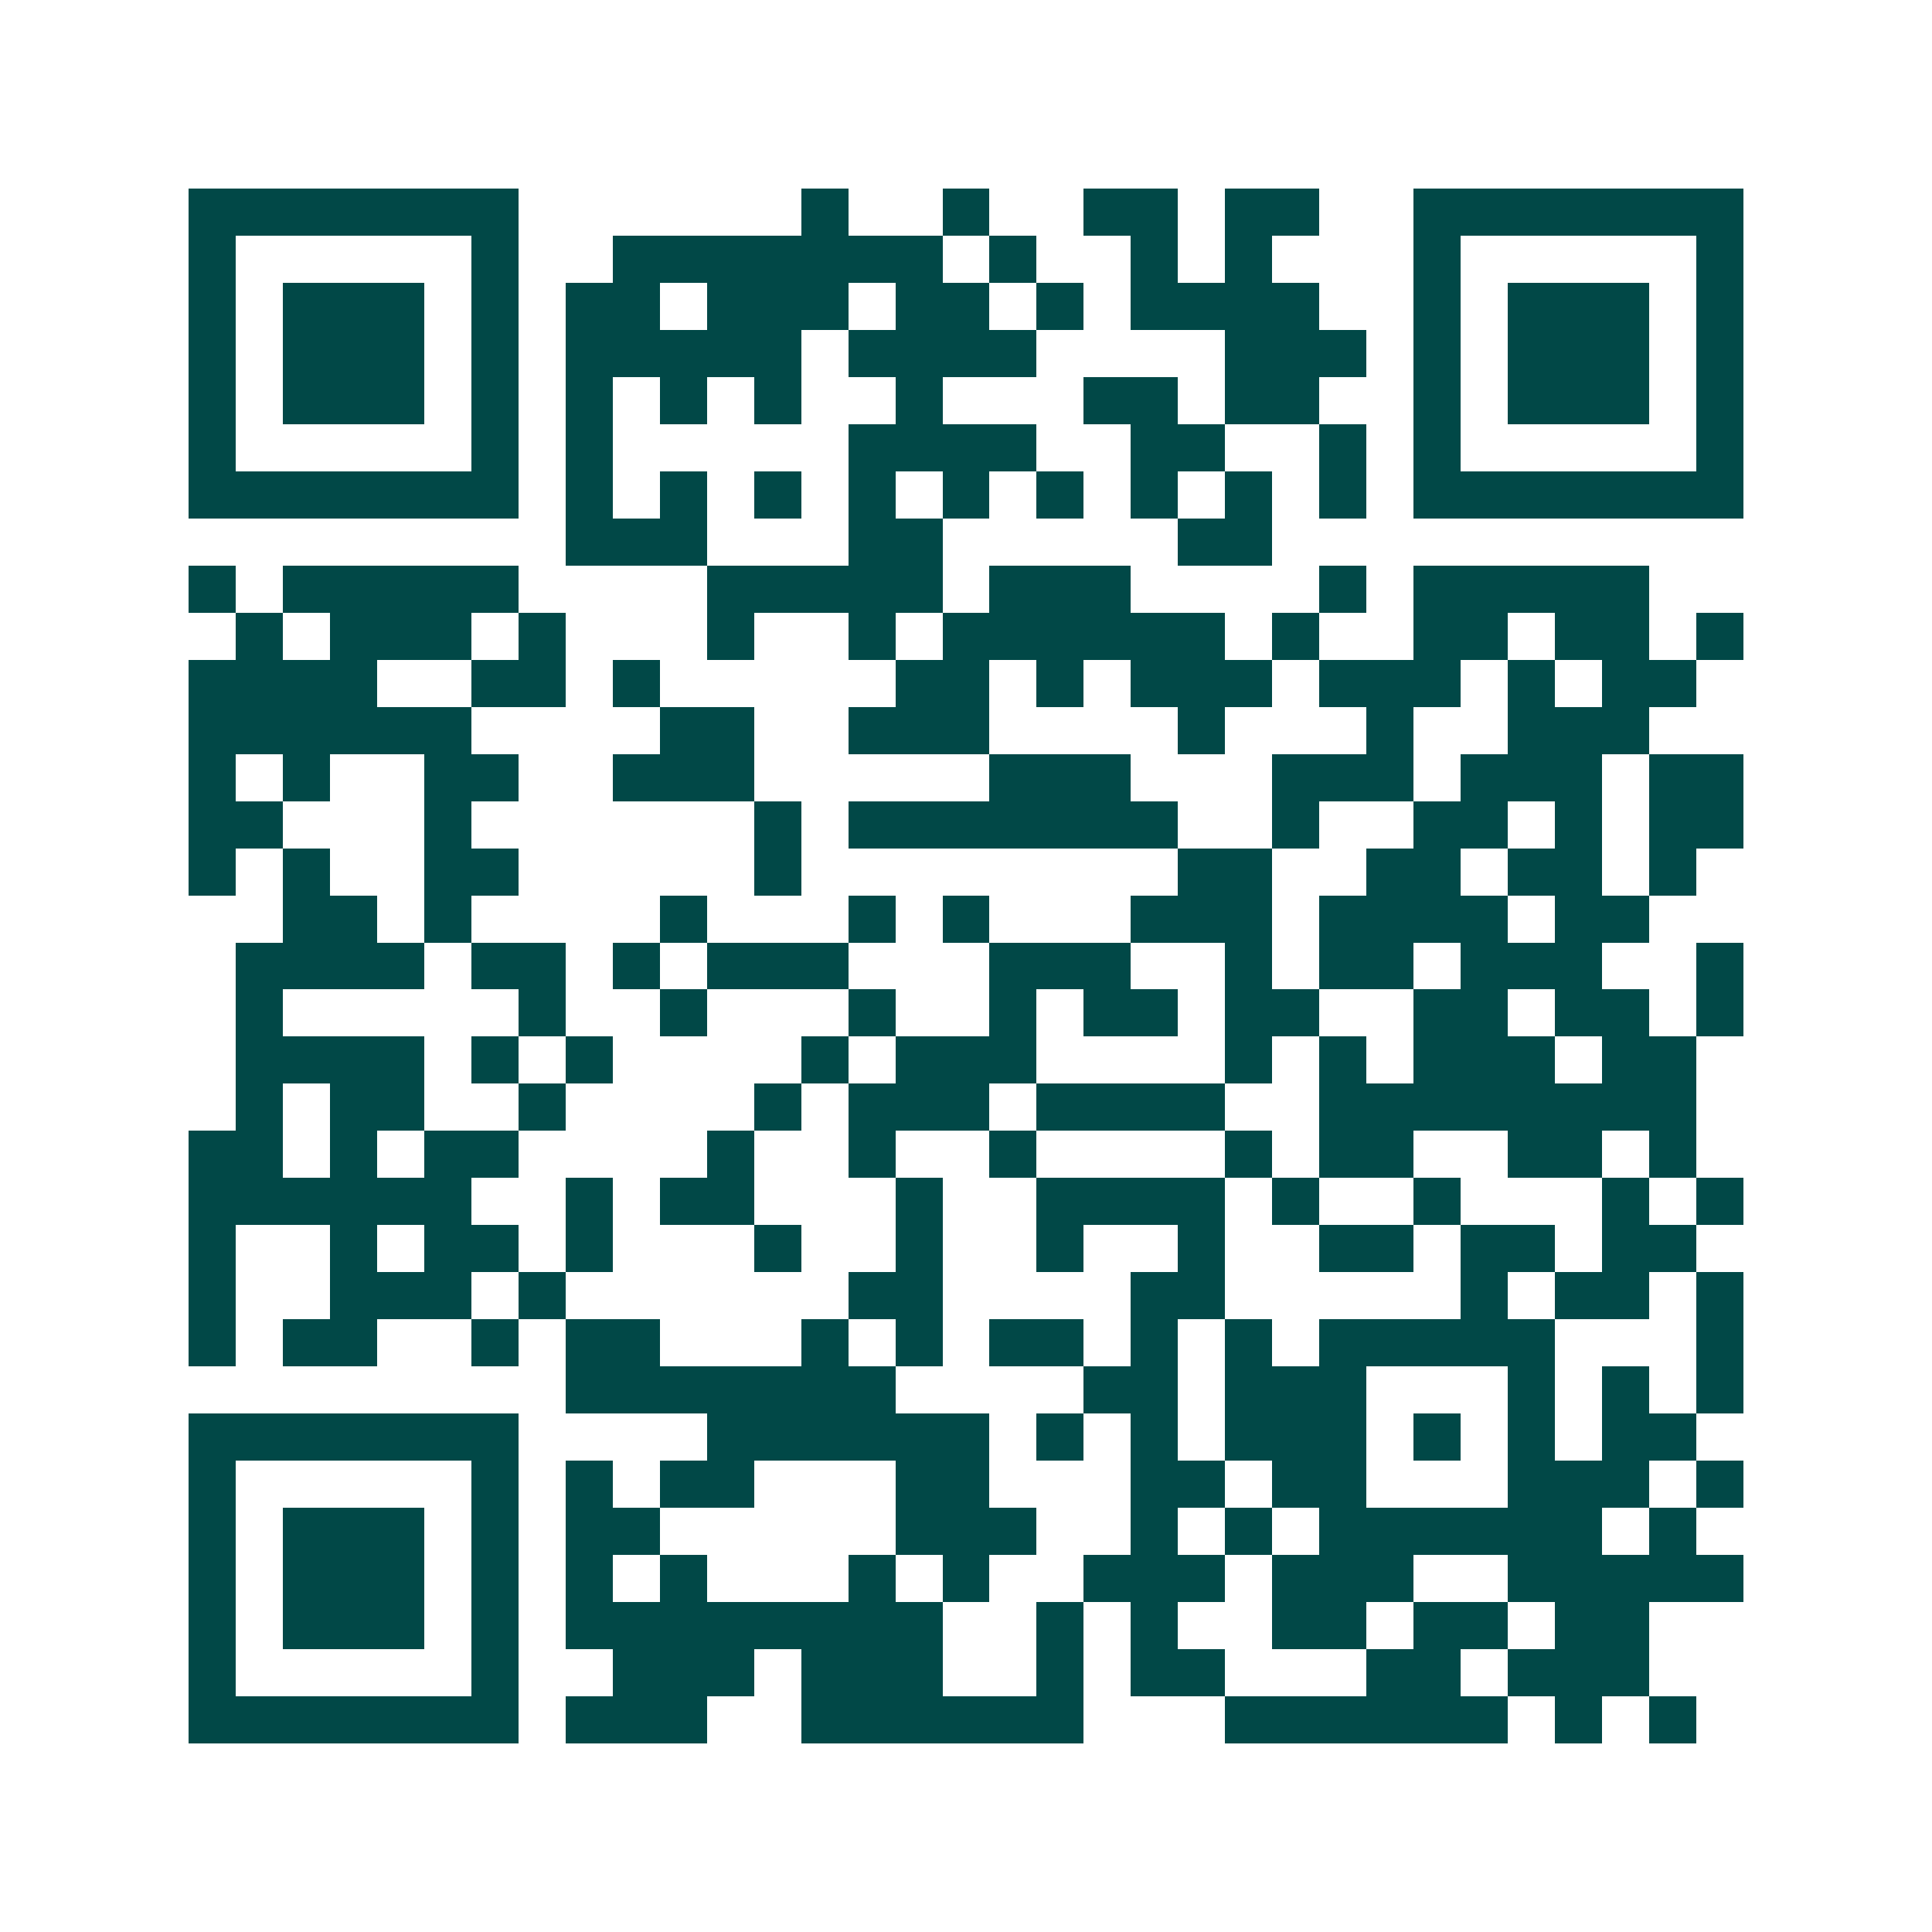 <svg xmlns="http://www.w3.org/2000/svg" width="200" height="200" viewBox="0 0 41 41" shape-rendering="crispEdges"><path fill="#ffffff" d="M0 0h41v41H0z"/><path stroke="#014847" d="M4 4.5h7m6 0h1m2 0h1m2 0h2m1 0h2m2 0h7M4 5.5h1m5 0h1m2 0h7m1 0h1m2 0h1m1 0h1m3 0h1m5 0h1M4 6.5h1m1 0h3m1 0h1m1 0h2m1 0h3m1 0h2m1 0h1m1 0h4m2 0h1m1 0h3m1 0h1M4 7.5h1m1 0h3m1 0h1m1 0h5m1 0h4m4 0h3m1 0h1m1 0h3m1 0h1M4 8.5h1m1 0h3m1 0h1m1 0h1m1 0h1m1 0h1m2 0h1m3 0h2m1 0h2m2 0h1m1 0h3m1 0h1M4 9.5h1m5 0h1m1 0h1m5 0h4m2 0h2m2 0h1m1 0h1m5 0h1M4 10.5h7m1 0h1m1 0h1m1 0h1m1 0h1m1 0h1m1 0h1m1 0h1m1 0h1m1 0h1m1 0h7M12 11.5h3m3 0h2m5 0h2M4 12.5h1m1 0h5m4 0h5m1 0h3m4 0h1m1 0h5M5 13.5h1m1 0h3m1 0h1m3 0h1m2 0h1m1 0h6m1 0h1m2 0h2m1 0h2m1 0h1M4 14.5h4m2 0h2m1 0h1m5 0h2m1 0h1m1 0h3m1 0h3m1 0h1m1 0h2M4 15.5h6m4 0h2m2 0h3m4 0h1m3 0h1m2 0h3M4 16.5h1m1 0h1m2 0h2m2 0h3m5 0h3m3 0h3m1 0h3m1 0h2M4 17.5h2m3 0h1m6 0h1m1 0h7m2 0h1m2 0h2m1 0h1m1 0h2M4 18.5h1m1 0h1m2 0h2m5 0h1m8 0h2m2 0h2m1 0h2m1 0h1M6 19.5h2m1 0h1m4 0h1m3 0h1m1 0h1m3 0h3m1 0h4m1 0h2M5 20.5h4m1 0h2m1 0h1m1 0h3m3 0h3m2 0h1m1 0h2m1 0h3m2 0h1M5 21.5h1m5 0h1m2 0h1m3 0h1m2 0h1m1 0h2m1 0h2m2 0h2m1 0h2m1 0h1M5 22.5h4m1 0h1m1 0h1m4 0h1m1 0h3m4 0h1m1 0h1m1 0h3m1 0h2M5 23.5h1m1 0h2m2 0h1m4 0h1m1 0h3m1 0h4m2 0h8M4 24.5h2m1 0h1m1 0h2m4 0h1m2 0h1m2 0h1m4 0h1m1 0h2m2 0h2m1 0h1M4 25.5h6m2 0h1m1 0h2m3 0h1m2 0h4m1 0h1m2 0h1m3 0h1m1 0h1M4 26.5h1m2 0h1m1 0h2m1 0h1m3 0h1m2 0h1m2 0h1m2 0h1m2 0h2m1 0h2m1 0h2M4 27.5h1m2 0h3m1 0h1m6 0h2m4 0h2m5 0h1m1 0h2m1 0h1M4 28.5h1m1 0h2m2 0h1m1 0h2m3 0h1m1 0h1m1 0h2m1 0h1m1 0h1m1 0h5m3 0h1M12 29.5h7m4 0h2m1 0h3m3 0h1m1 0h1m1 0h1M4 30.5h7m4 0h6m1 0h1m1 0h1m1 0h3m1 0h1m1 0h1m1 0h2M4 31.5h1m5 0h1m1 0h1m1 0h2m3 0h2m3 0h2m1 0h2m3 0h3m1 0h1M4 32.5h1m1 0h3m1 0h1m1 0h2m5 0h3m2 0h1m1 0h1m1 0h6m1 0h1M4 33.5h1m1 0h3m1 0h1m1 0h1m1 0h1m3 0h1m1 0h1m2 0h3m1 0h3m2 0h5M4 34.5h1m1 0h3m1 0h1m1 0h8m2 0h1m1 0h1m2 0h2m1 0h2m1 0h2M4 35.5h1m5 0h1m2 0h3m1 0h3m2 0h1m1 0h2m3 0h2m1 0h3M4 36.5h7m1 0h3m2 0h6m3 0h6m1 0h1m1 0h1"/></svg>

